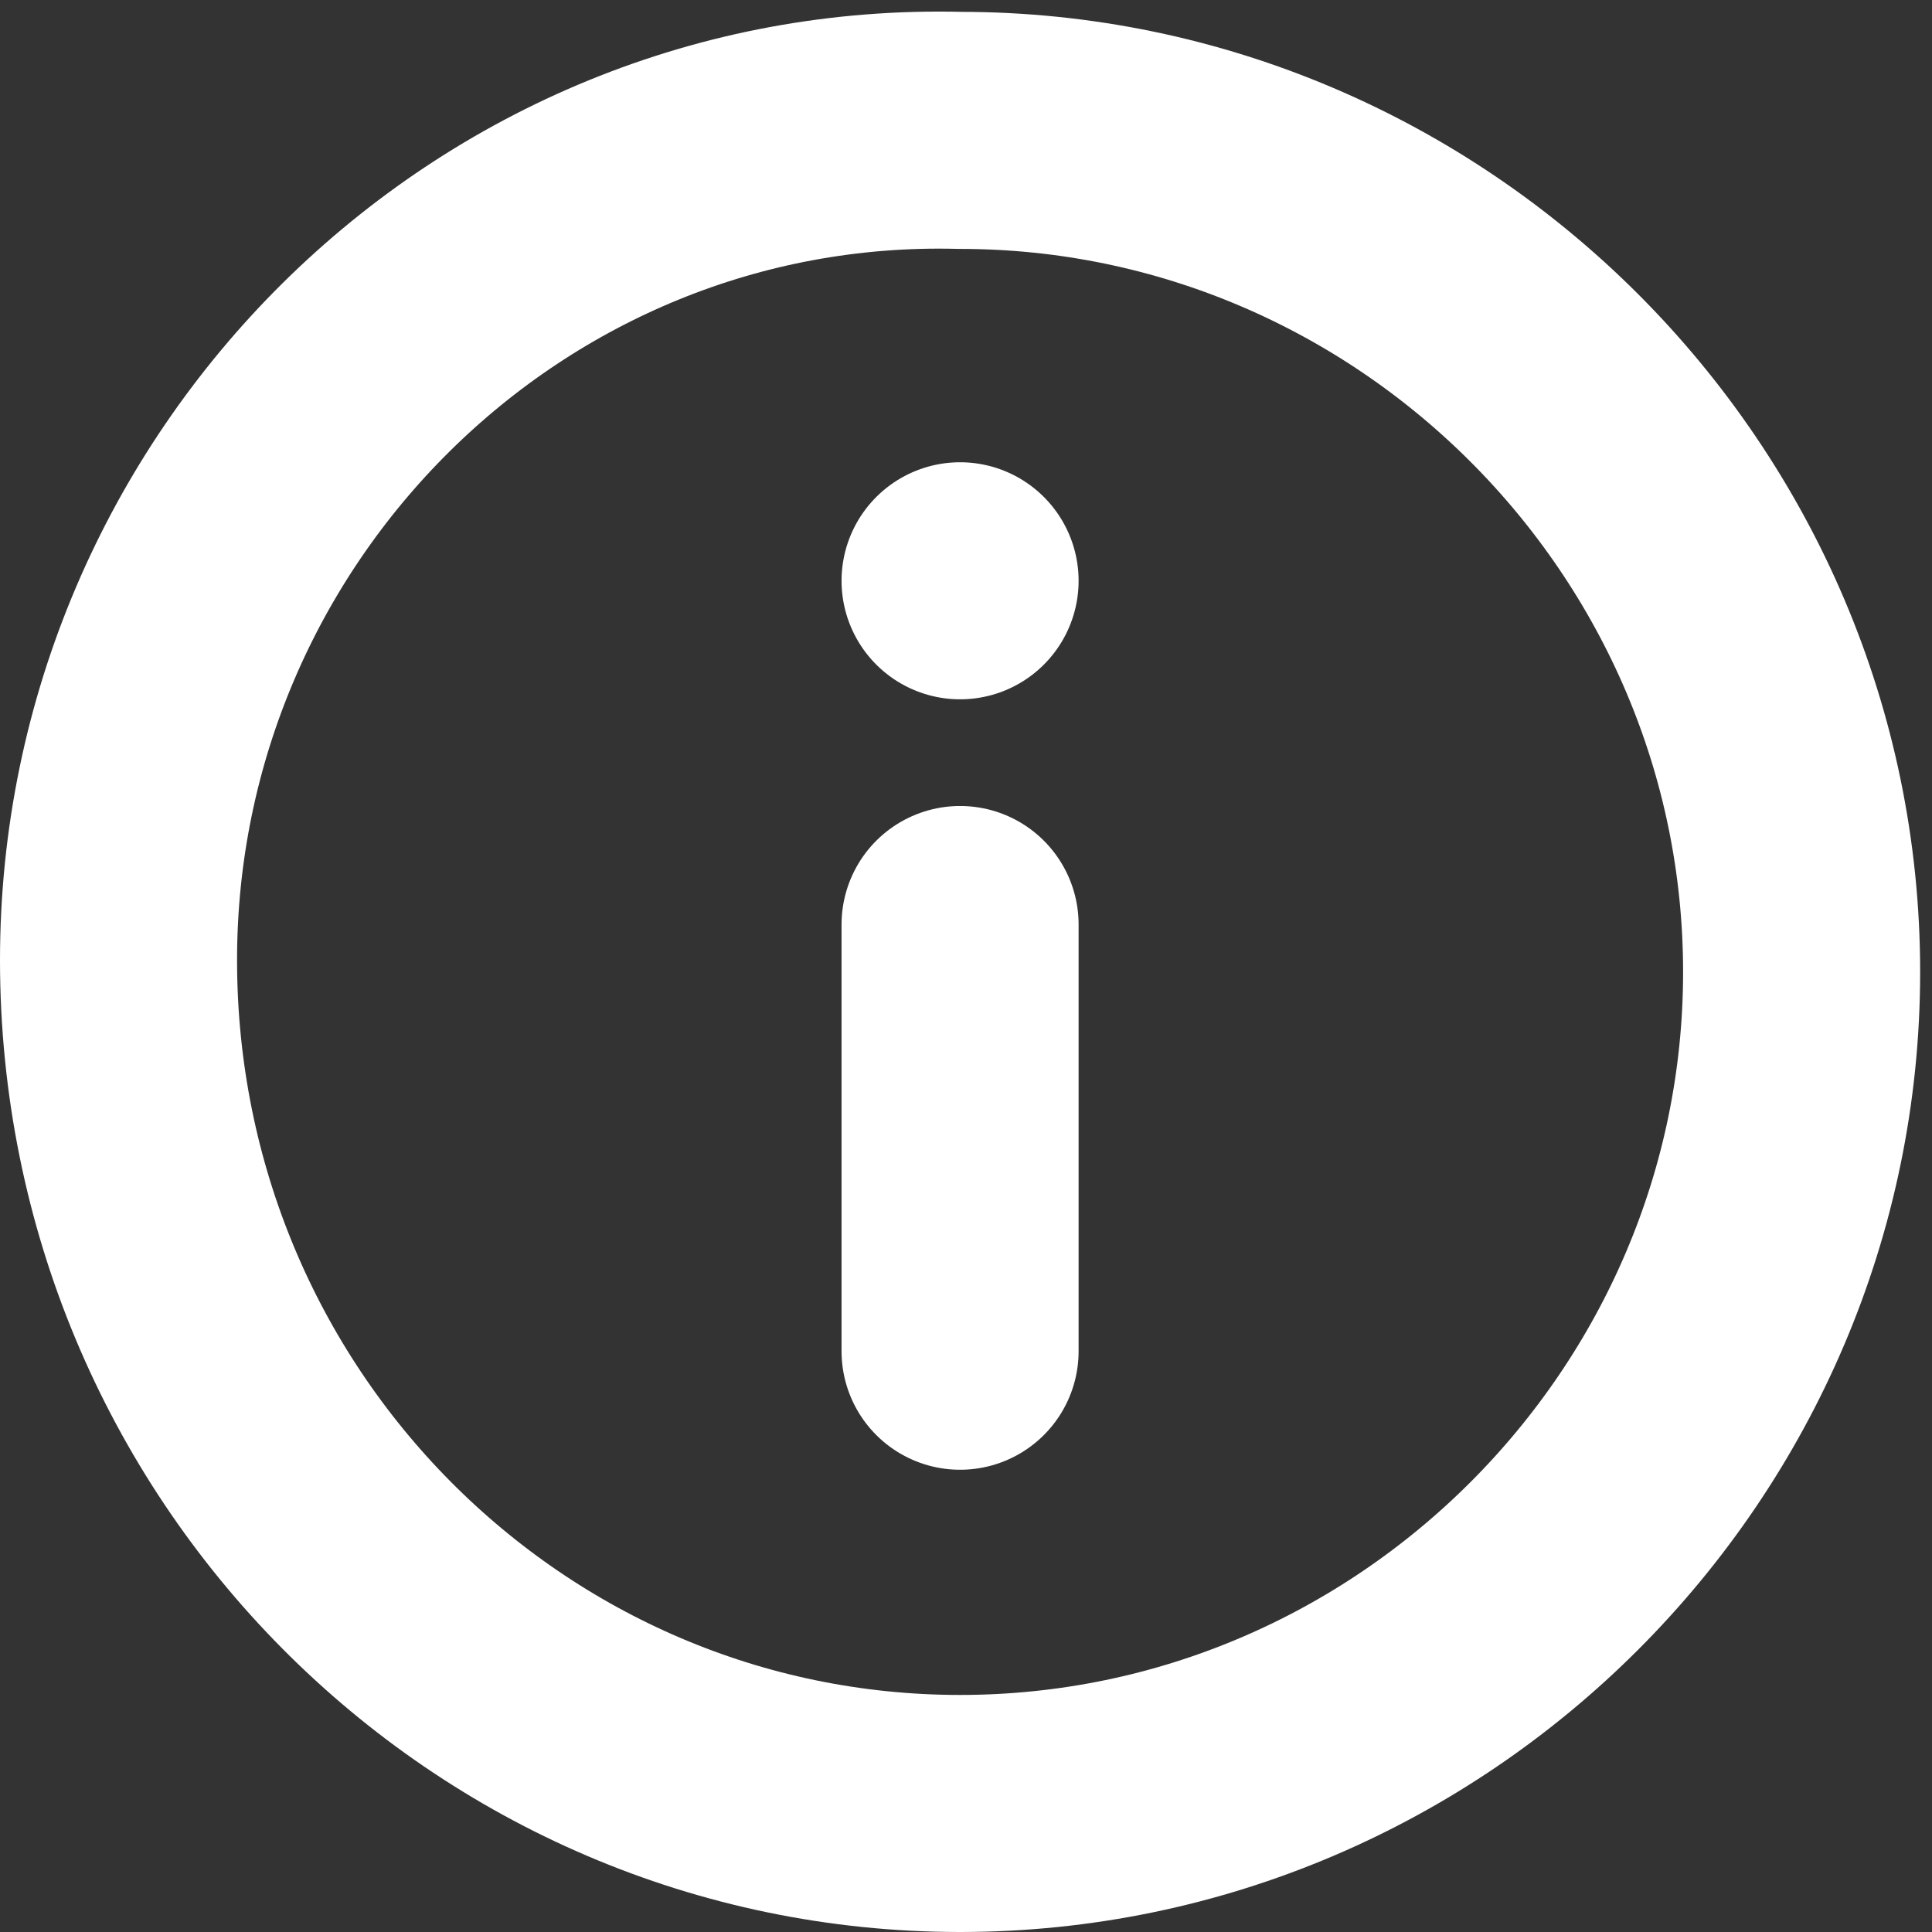 <?xml version="1.0" encoding="utf-8"?>
<!-- Generator: Adobe Illustrator 24.1.1, SVG Export Plug-In . SVG Version: 6.00 Build 0)  -->
<svg version="1.1" id="Layer_1" xmlns="http://www.w3.org/2000/svg" xmlns:xlink="http://www.w3.org/1999/xlink" x="0px" y="0px"
	 width="16.3px" height="16.3px" viewBox="0 0 16.3 16.3" style="enable-background:new 0 0 16.3 16.3;" xml:space="preserve">
<rect x="0" y="0" width="16.3" height="16.3" fill="#333333" stroke="none"/>
<style type="text/css">
	.st0{fill:none;stroke:#FFFFFF;stroke-width:2;stroke-linecap:round;stroke-linejoin:round;}
</style>
<path class="st0" d="M8.1,7.8v3.6"/>
<path class="st0" d="M8.1,4.9L8.1,4.9"/>
<path class="st0" d="M8.1,15.3c3.9,0,7.1-3.2,7.1-7.1c0-3.9-3.2-7.1-7.1-7.1C4.2,1,1,4.2,1,8.1C1,12.1,4.2,15.3,8.1,15.3z"/>
</svg>
